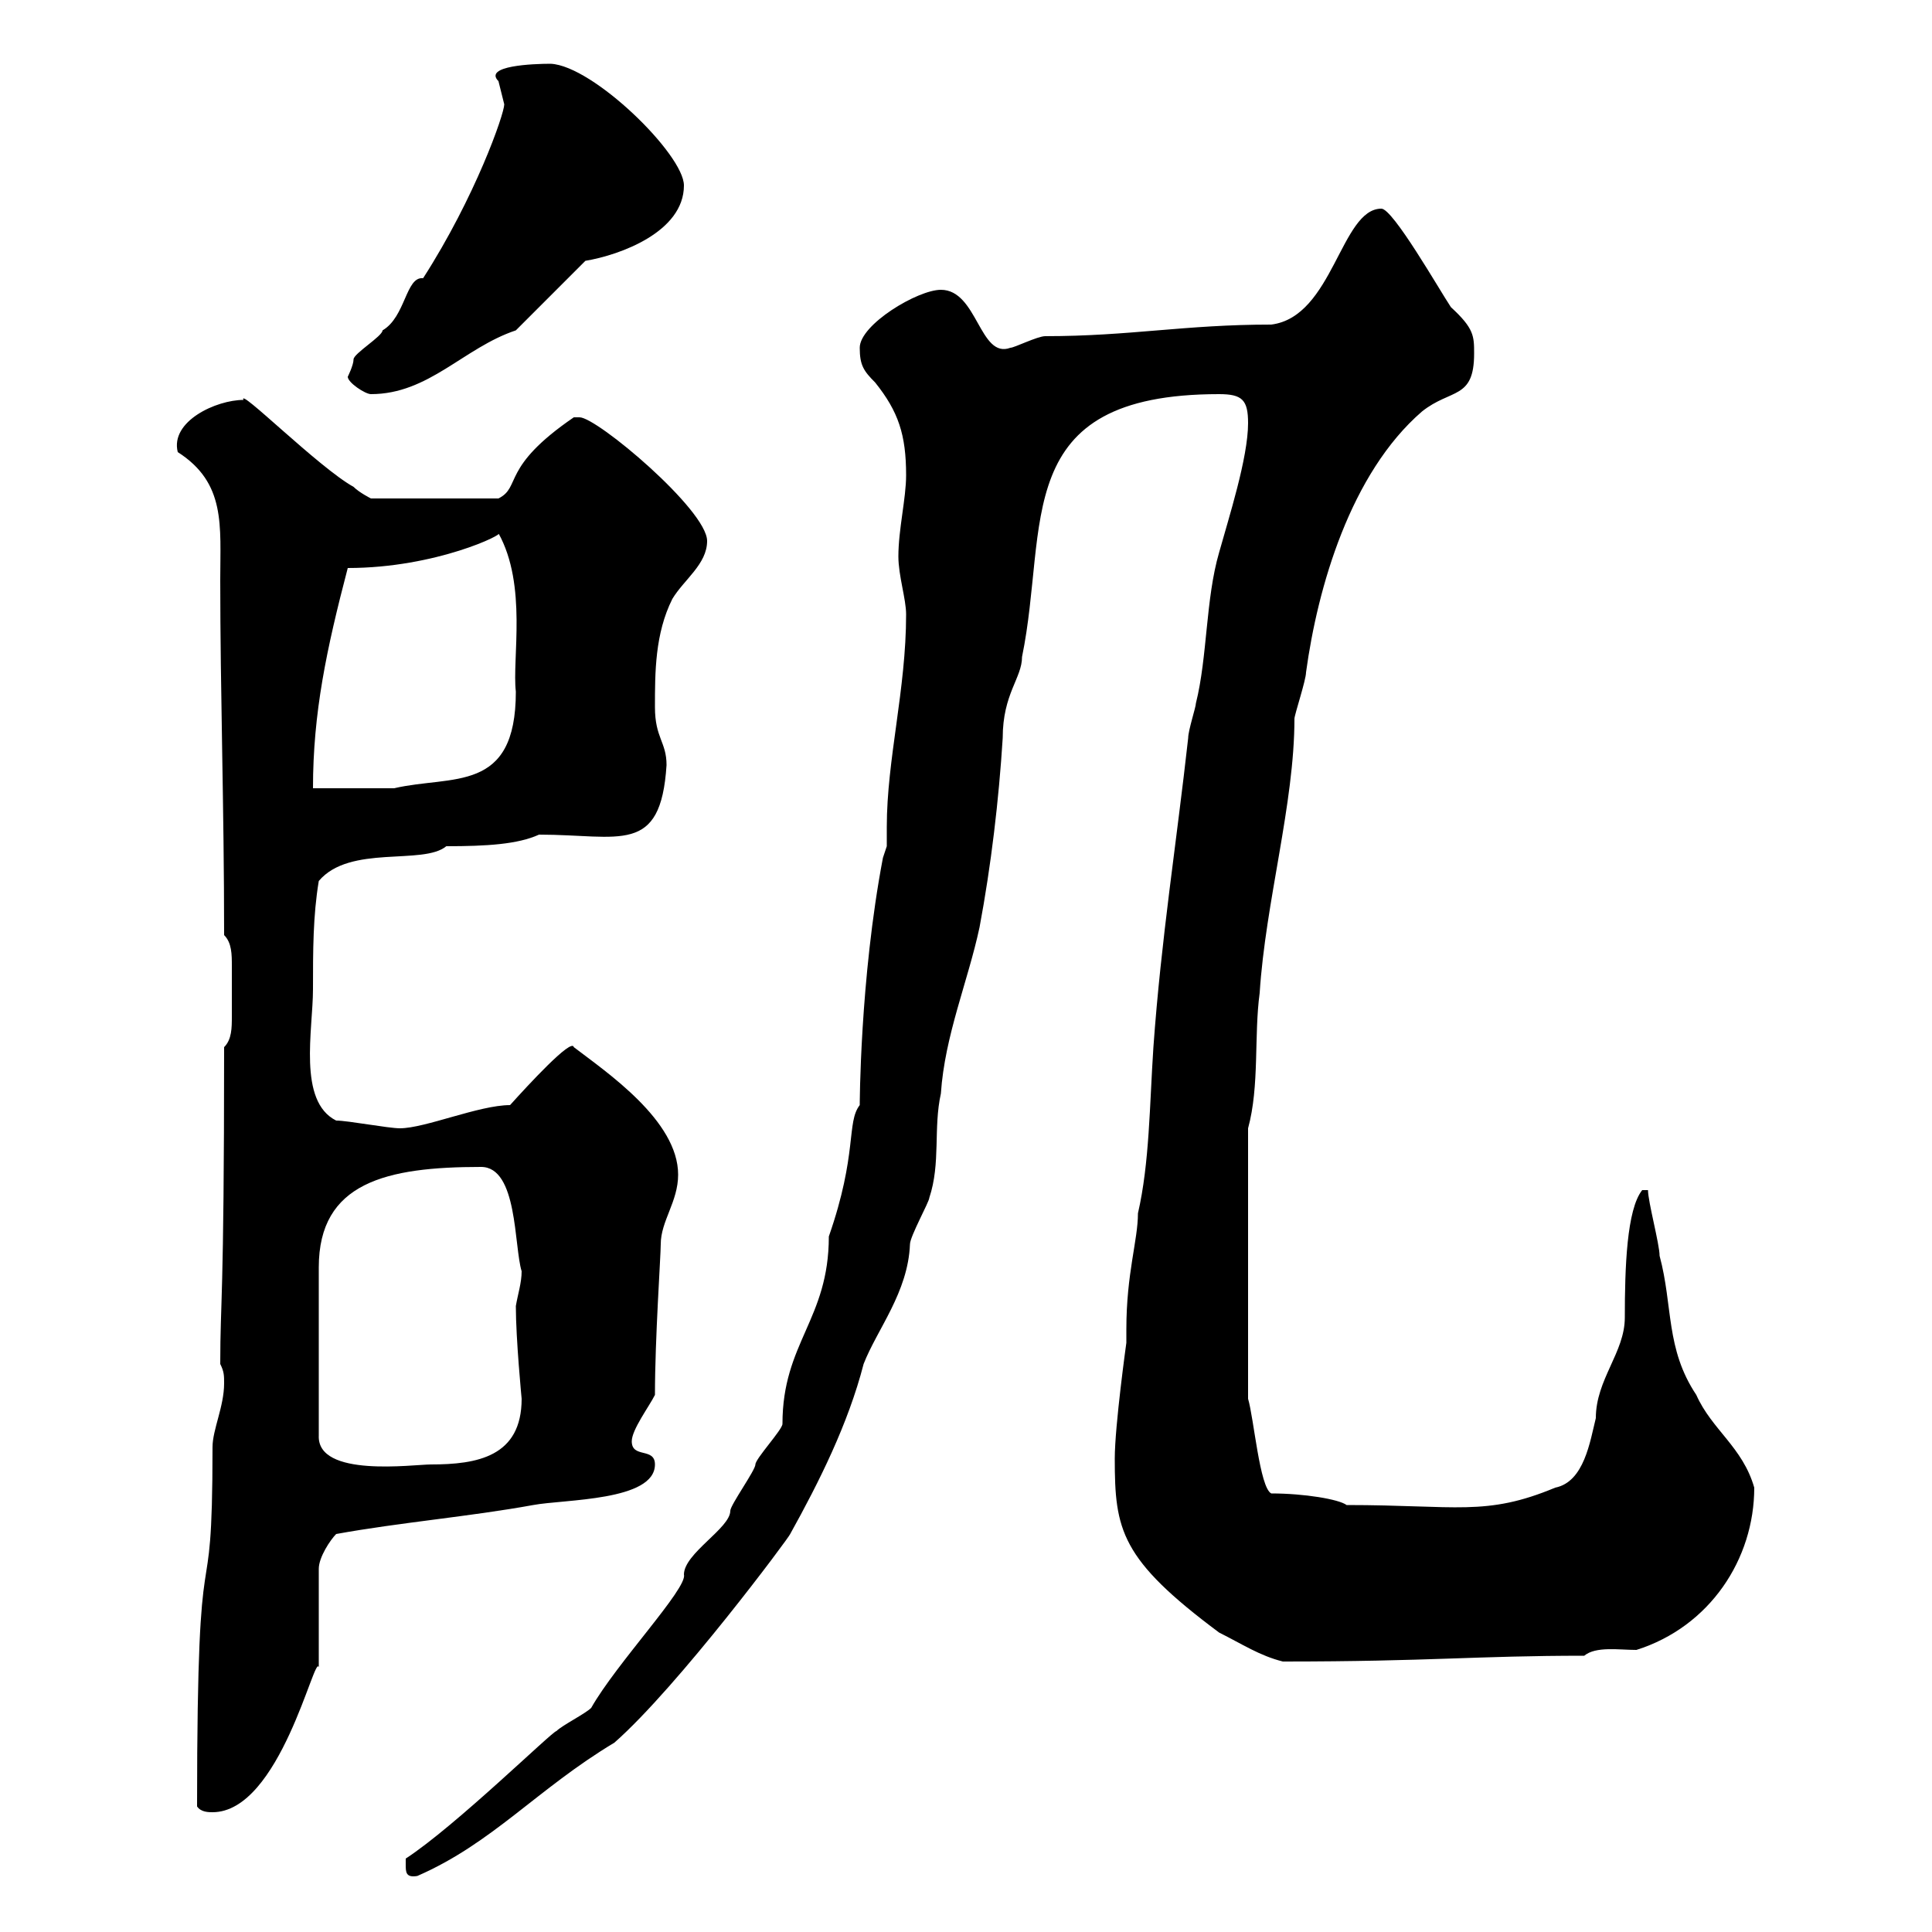 <svg xmlns="http://www.w3.org/2000/svg" xmlns:xlink="http://www.w3.org/1999/xlink" width="300" height="300"><path d="M63 289.50C63 290.70 63 291.60 64.80 291.30C76.50 286.20 83.40 277.80 95.40 270.60C105.30 261.90 122.70 238.50 122.70 238.20C127.20 230.10 131.70 221.10 134.10 211.80C136.20 206.40 141 200.70 141.30 193.20C141.30 192 144.30 186.60 144.30 186C146.10 180.60 144.90 175.20 146.10 169.80C146.70 160.80 150.30 152.40 152.10 144C153.90 134.40 155.10 124.20 155.70 114.60C155.70 107.70 158.70 105.30 158.70 102C162.90 81.60 156.60 61.20 189.30 61.20C192.90 61.20 193.80 62.10 193.80 65.70C193.80 71.10 190.80 80.40 189.30 85.80C187.20 93 187.50 102 185.70 109.20C185.70 109.80 184.50 113.40 184.50 114.60C182.70 130.80 180.30 145.80 179.10 162.60C178.50 171.60 178.50 180.60 176.70 188.40C176.70 192.60 174.90 197.70 174.90 206.40C174.90 207 174.90 207.90 174.90 208.50C174.90 208.50 173.10 221.40 173.10 226.50C173.10 237.60 174 242.10 189.30 253.50C192.90 255.30 195.60 257.10 199.20 258C222 258 229.20 257.10 246 257.10C247.80 255.60 251.40 256.20 254.10 256.20C265.50 252.60 272.40 242.10 272.40 231C270.60 224.70 265.80 222 263.40 216.60C258.60 209.40 259.80 202.80 257.70 195C257.70 193.20 255.90 186.60 255.90 184.80L255 184.80C252.60 187.80 252.30 196.80 252.30 204.60C252.30 210 247.80 214.20 247.80 220.20C246.90 223.80 246 230.10 241.50 231C230.70 235.50 226.20 233.70 209.10 233.70C207.90 232.80 202.50 231.90 197.40 231.90C195.60 231 194.70 220.20 193.80 217.20L193.80 175.20C195.60 168.60 194.70 160.80 195.60 154.20C196.50 140.10 201 124.80 201 111.60C201 111 202.80 105.60 202.80 104.40C204.60 91.20 209.70 73.50 220.80 63.90C225.30 60.30 228.90 62.10 228.90 54.90C228.90 52.20 228.90 51 225.30 47.70C223.50 45 216.30 32.40 214.50 32.40C208.20 32.40 207 49.20 197.40 50.40C183.90 50.40 175.50 52.20 162.30 52.20C161.10 52.20 157.50 54 156.90 54C152.10 55.80 151.80 45 146.10 45C142.50 45 133.50 50.40 133.50 54C133.50 56.70 134.10 57.60 135.90 59.40C139.50 63.90 140.70 67.50 140.70 73.80C140.70 77.40 139.50 82.20 139.50 86.40C139.50 89.40 140.70 93 140.70 95.40C140.70 107.10 137.70 117.90 137.70 128.40C137.70 129.30 137.70 130.50 137.70 131.40L137.10 133.20C133.50 152.10 133.50 171.90 133.50 171.60C131.40 174.30 133.20 179.10 128.70 192C128.70 204.90 121.50 208.50 121.50 221.10C121.50 222 117.30 226.50 117.30 227.40C117.30 228.30 113.40 233.70 113.40 234.60C113.40 237.30 106.20 241.20 106.20 244.50C106.80 246.60 95.70 258.30 91.80 265.20C90.90 266.10 87.30 267.90 86.40 268.80C85.80 268.80 70.80 283.50 63 288.60C63 288.60 63 289.50 63 289.50ZM30.60 280.50C31.20 281.40 32.40 281.40 33 281.40C43.50 281.40 48.90 256.50 49.50 258.90L49.50 243.60C49.50 241.80 51.30 239.10 52.20 238.20C62.10 236.40 72.90 235.50 82.80 233.70C87.60 232.80 101.70 233.10 101.70 227.40C101.70 224.70 98.10 226.50 98.10 223.80C98.10 222 100.80 218.40 101.70 216.60C101.70 207.90 102.60 195 102.60 193.20C102.60 189.60 105.30 186.60 105.30 182.40C105.30 174 94.20 166.50 89.10 162.60C88.80 161.10 81.90 168.60 79.20 171.60C74.40 171.60 66 175.20 62.10 175.20C60.30 175.20 54 174 52.20 174C46.20 171 48.60 159.90 48.60 153.60C48.60 147.60 48.60 142.20 49.50 136.80C54.30 131.10 65.70 134.40 69.30 131.40C75.60 131.40 80.40 131.10 83.70 129.60C96.30 129.60 102.60 132.90 103.50 118.80C103.50 115.20 101.70 114.60 101.70 109.80C101.70 104.40 101.70 98.40 104.40 93C106.20 90 109.80 87.60 109.80 84C109.80 79.20 92.70 64.80 90 64.80C90 64.80 89.10 64.80 89.10 64.80C77.70 72.60 81 75.60 77.40 77.40L57.60 77.40C57.60 77.40 55.80 76.50 54.90 75.60C49.50 72.60 36.90 60 37.80 62.10C33.60 62.10 26.40 65.40 27.60 70.20C35.10 75 34.20 81.60 34.20 90C34.20 107.70 34.80 125.10 34.80 145.20C36 146.40 36 148.20 36 150C36 151.20 36 152.70 36 153.60C36 154.50 36 156.30 36 157.80C36 159.60 36 161.40 34.80 162.60C34.80 202.80 34.20 201.60 34.20 211.80C34.80 213 34.80 213.60 34.80 214.80C34.80 218.40 33 222 33 224.70C33 254.70 30.60 231.60 30.60 280.50ZM49.50 196.80C49.50 183.60 60 181.20 74.70 181.20C80.40 181.20 79.80 193.50 81 197.40C81 199.20 80.40 201 80.10 202.80C80.10 207.90 81 217.20 81 217.20C81 226.20 74.10 227.40 66.90 227.40C64.20 227.40 49.20 229.50 49.50 222.90ZM54 88.20C67.80 88.20 78.60 82.80 77.40 82.80C81.90 90.90 79.50 102.30 80.10 107.40C80.10 123.30 70.20 120.30 61.20 122.40C59.40 122.40 50.40 122.40 48.60 122.40C48.60 110.70 50.70 100.80 54 88.20ZM54 58.50C54 59.40 56.70 61.20 57.60 61.20C66.60 61.20 72 54 80.10 51.30L90.90 40.50C96.30 39.60 106.20 36 106.20 28.80C106.20 24 92.10 10.20 85.50 9.90C82.80 9.90 75 10.20 77.40 12.60C77.40 12.60 78.30 16.20 78.30 16.20C78.30 17.70 73.80 30.60 65.70 43.20C63 42.90 63 49.20 59.40 51.30C59.40 52.20 54.90 54.90 54.90 55.80C54.90 56.70 54 58.50 54 58.50Z"/></svg>